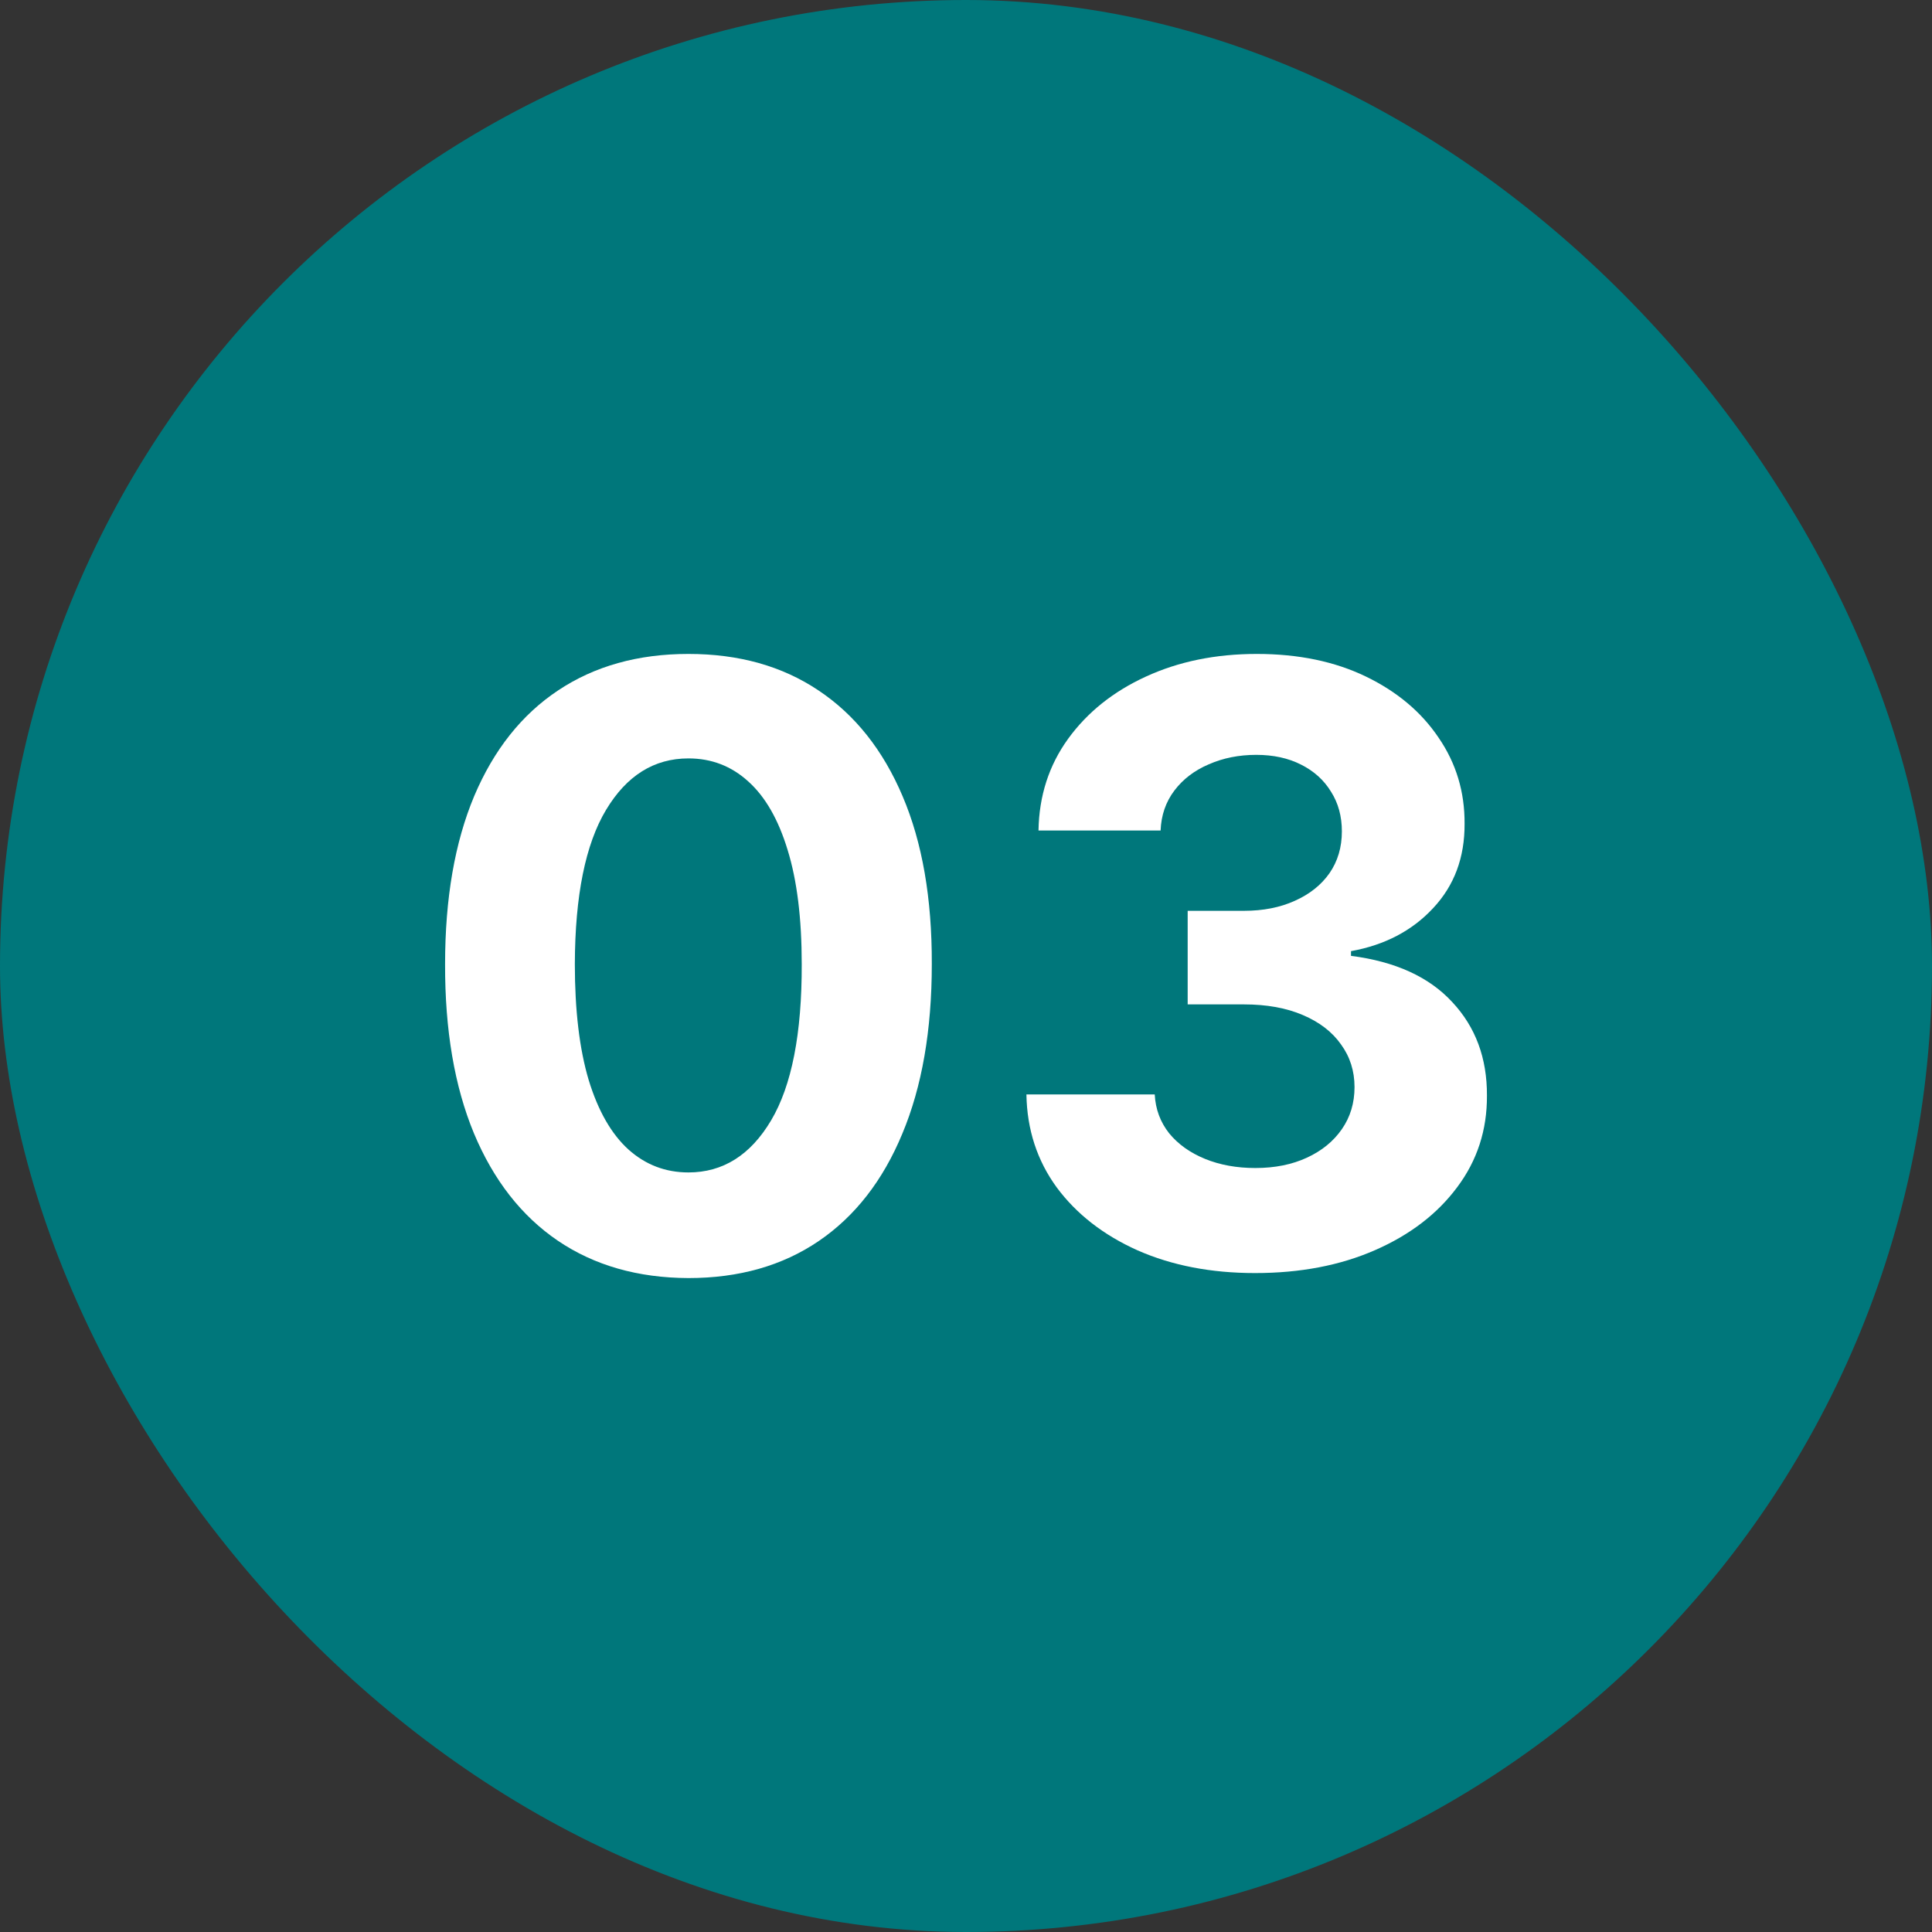 <svg xmlns="http://www.w3.org/2000/svg" fill="none" viewBox="0 0 80 80" height="80" width="80">
<rect x="0" y="0" width="80" height="80" fill="#333333" stroke="none"/>
<rect fill="#00777B" rx="40" height="80" width="80"></rect>
<path fill="white" d="M51.97 52.715C50.15 52.715 48.529 52.402 47.108 51.776C45.694 51.143 44.577 50.274 43.757 49.169C42.945 48.056 42.526 46.773 42.502 45.319H47.815C47.847 45.928 48.046 46.464 48.412 46.927C48.785 47.382 49.281 47.735 49.898 47.987C50.516 48.239 51.21 48.365 51.982 48.365C52.786 48.365 53.497 48.223 54.114 47.938C54.731 47.654 55.215 47.26 55.564 46.756C55.913 46.253 56.088 45.672 56.088 45.014C56.088 44.348 55.901 43.759 55.528 43.247C55.162 42.727 54.634 42.321 53.944 42.029C53.261 41.736 52.449 41.59 51.507 41.59H49.179V37.715H51.507C52.303 37.715 53.005 37.577 53.614 37.301C54.232 37.025 54.711 36.643 55.052 36.156C55.394 35.66 55.564 35.083 55.564 34.425C55.564 33.8 55.414 33.252 55.113 32.78C54.821 32.301 54.407 31.927 53.87 31.659C53.342 31.391 52.725 31.257 52.018 31.257C51.303 31.257 50.65 31.387 50.057 31.647C49.464 31.899 48.988 32.261 48.631 32.732C48.273 33.203 48.083 33.755 48.058 34.389H43.002C43.026 32.951 43.436 31.684 44.232 30.587C45.028 29.491 46.1 28.634 47.449 28.016C48.806 27.391 50.337 27.078 52.043 27.078C53.765 27.078 55.272 27.391 56.563 28.016C57.855 28.642 58.858 29.486 59.573 30.551C60.296 31.607 60.653 32.793 60.645 34.108C60.653 35.506 60.219 36.671 59.341 37.606C58.472 38.54 57.339 39.133 55.942 39.385V39.58C57.778 39.815 59.175 40.453 60.133 41.492C61.1 42.524 61.579 43.816 61.571 45.367C61.579 46.789 61.169 48.052 60.341 49.157C59.52 50.262 58.387 51.131 56.941 51.764C55.495 52.398 53.838 52.715 51.97 52.715Z"></path>
<path fill="white" d="M28.507 52.922C26.411 52.914 24.608 52.398 23.097 51.374C21.594 50.351 20.436 48.868 19.624 46.927C18.82 44.986 18.422 42.65 18.43 39.921C18.43 37.199 18.832 34.88 19.636 32.963C20.448 31.046 21.606 29.588 23.109 28.589C24.62 27.581 26.419 27.078 28.507 27.078C30.594 27.078 32.39 27.581 33.892 28.589C35.403 29.596 36.565 31.058 37.377 32.975C38.19 34.884 38.592 37.199 38.584 39.921C38.584 42.658 38.177 44.998 37.365 46.939C36.561 48.881 35.407 50.363 33.905 51.387C32.402 52.41 30.602 52.922 28.507 52.922ZM28.507 48.548C29.936 48.548 31.078 47.829 31.931 46.391C32.783 44.953 33.206 42.796 33.198 39.921C33.198 38.028 33.003 36.452 32.613 35.193C32.231 33.934 31.687 32.987 30.98 32.354C30.282 31.72 29.457 31.404 28.507 31.404C27.085 31.404 25.948 32.114 25.095 33.536C24.242 34.957 23.811 37.086 23.803 39.921C23.803 41.838 23.994 43.438 24.376 44.721C24.766 45.997 25.314 46.955 26.021 47.597C26.728 48.231 27.556 48.548 28.507 48.548Z"></path>
</svg>
